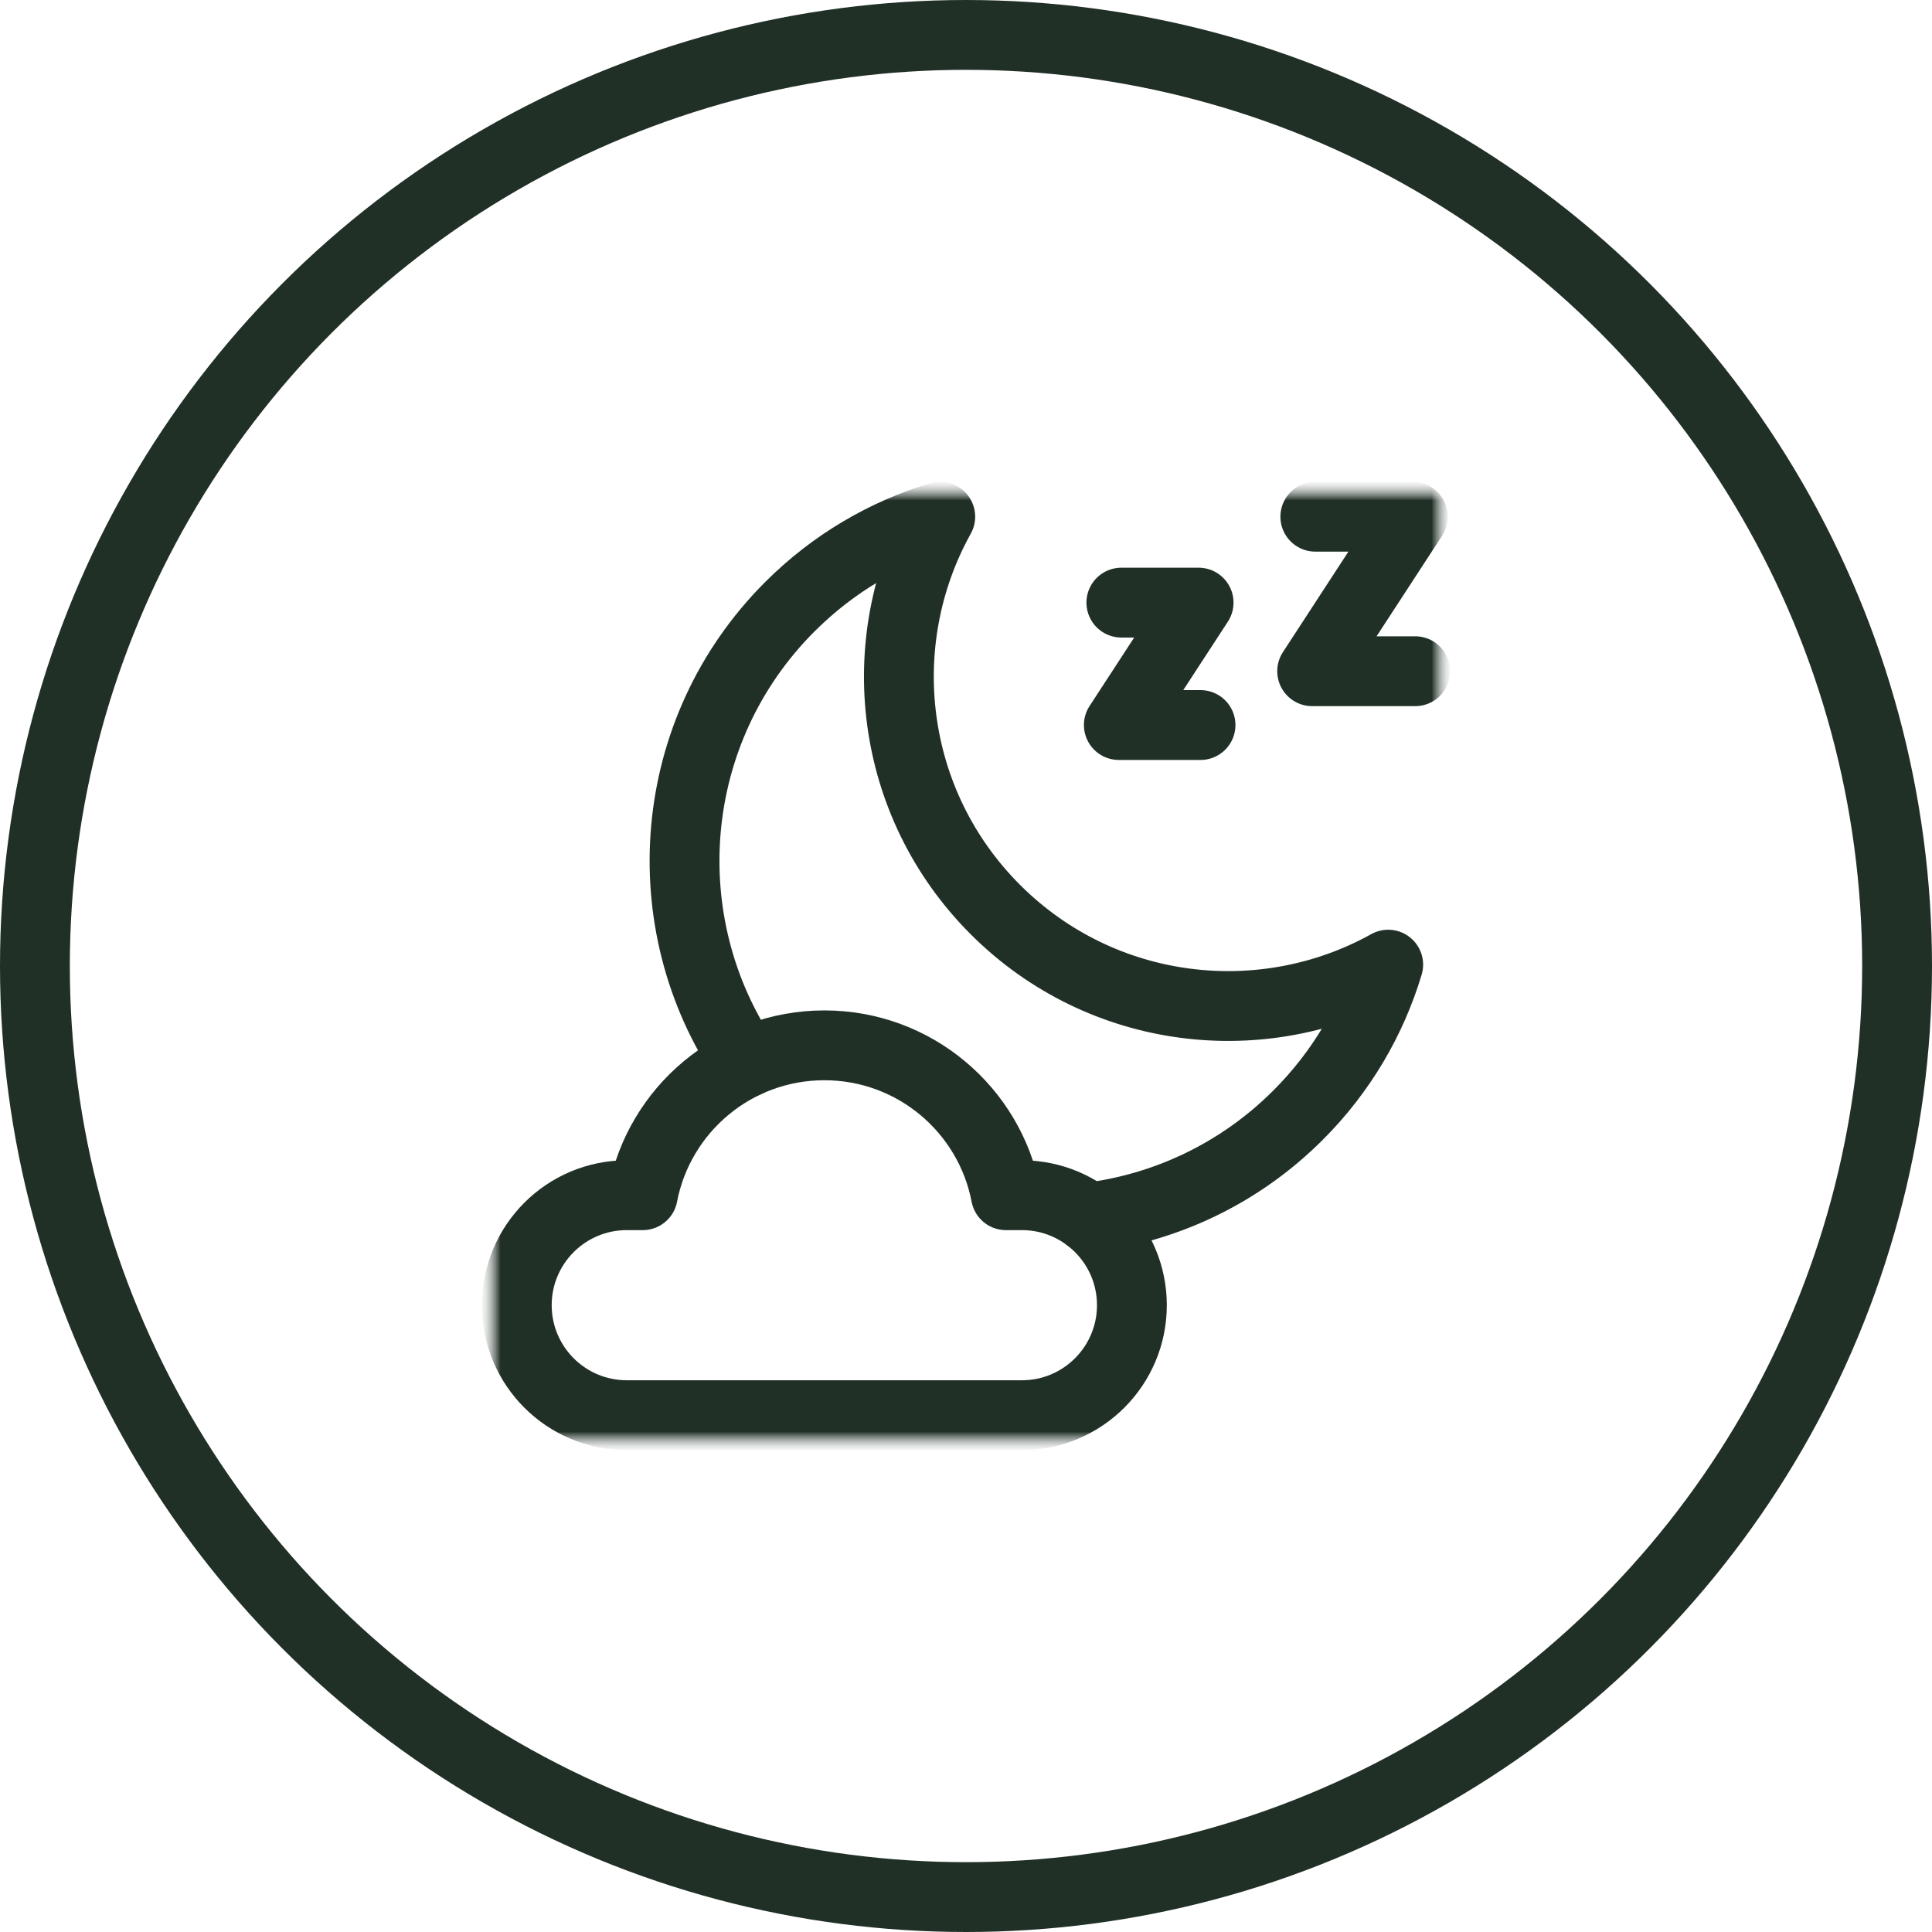 <svg xmlns="http://www.w3.org/2000/svg" fill="none" viewBox="0 0 83 83" height="83" width="83">
<circle stroke-width="3" stroke="#213027" r="40" cy="41.5" cx="41.5"></circle>
<mask height="41" width="41" y="21" x="21" maskUnits="userSpaceOnUse" style="mask-type:luminance" id="mask0_1265_1034">
<path fill="white" d="M62 21H21V62H62V21Z"></path>
</mask>
<g mask="url(#mask0_1265_1034)">
<mask height="41" width="41" y="21" x="21" maskUnits="userSpaceOnUse" style="mask-type:luminance" id="mask1_1265_1034">
<path fill="white" d="M21 21H62V62H21V21Z"></path>
</mask>
<g mask="url(#mask1_1265_1034)">
<path stroke-linejoin="round" stroke-linecap="round" stroke-miterlimit="10" stroke-width="3" stroke="#213027" d="M47.243 52.731C46.388 51.876 45.207 51.347 43.902 51.347H43.215C42.513 47.679 39.288 44.908 35.414 44.908C31.541 44.908 28.315 47.679 27.613 51.347H26.926C25.622 51.347 24.441 51.876 23.585 52.731C22.73 53.587 22.201 54.767 22.201 56.072C22.201 58.681 24.317 60.797 26.926 60.797H43.902C46.511 60.797 48.627 58.681 48.627 56.072C48.627 54.767 48.098 53.587 47.243 52.731Z"></path>
<path stroke-linejoin="round" stroke-linecap="round" stroke-miterlimit="10" stroke-width="3" stroke="#213027" d="M46.761 52.309C50.053 51.901 53.241 50.433 55.769 47.904C57.638 46.035 58.928 43.807 59.638 41.442C54.255 44.436 47.333 43.647 42.761 39.075C38.188 34.503 37.4 27.581 40.394 22.198C38.028 22.908 35.8 24.198 33.931 26.067C28.606 31.391 27.983 39.637 32.062 45.646"></path>
<path stroke-linejoin="round" stroke-linecap="round" stroke-miterlimit="10" stroke-width="3" stroke="#213027" d="M56.507 22.198H60.696L56.371 28.836H60.799"></path>
<path stroke-linejoin="round" stroke-linecap="round" stroke-miterlimit="10" stroke-width="3" stroke="#213027" d="M48.174 25.889H51.493L48.066 31.148H51.575"></path>
</g>
</g>
</svg>

